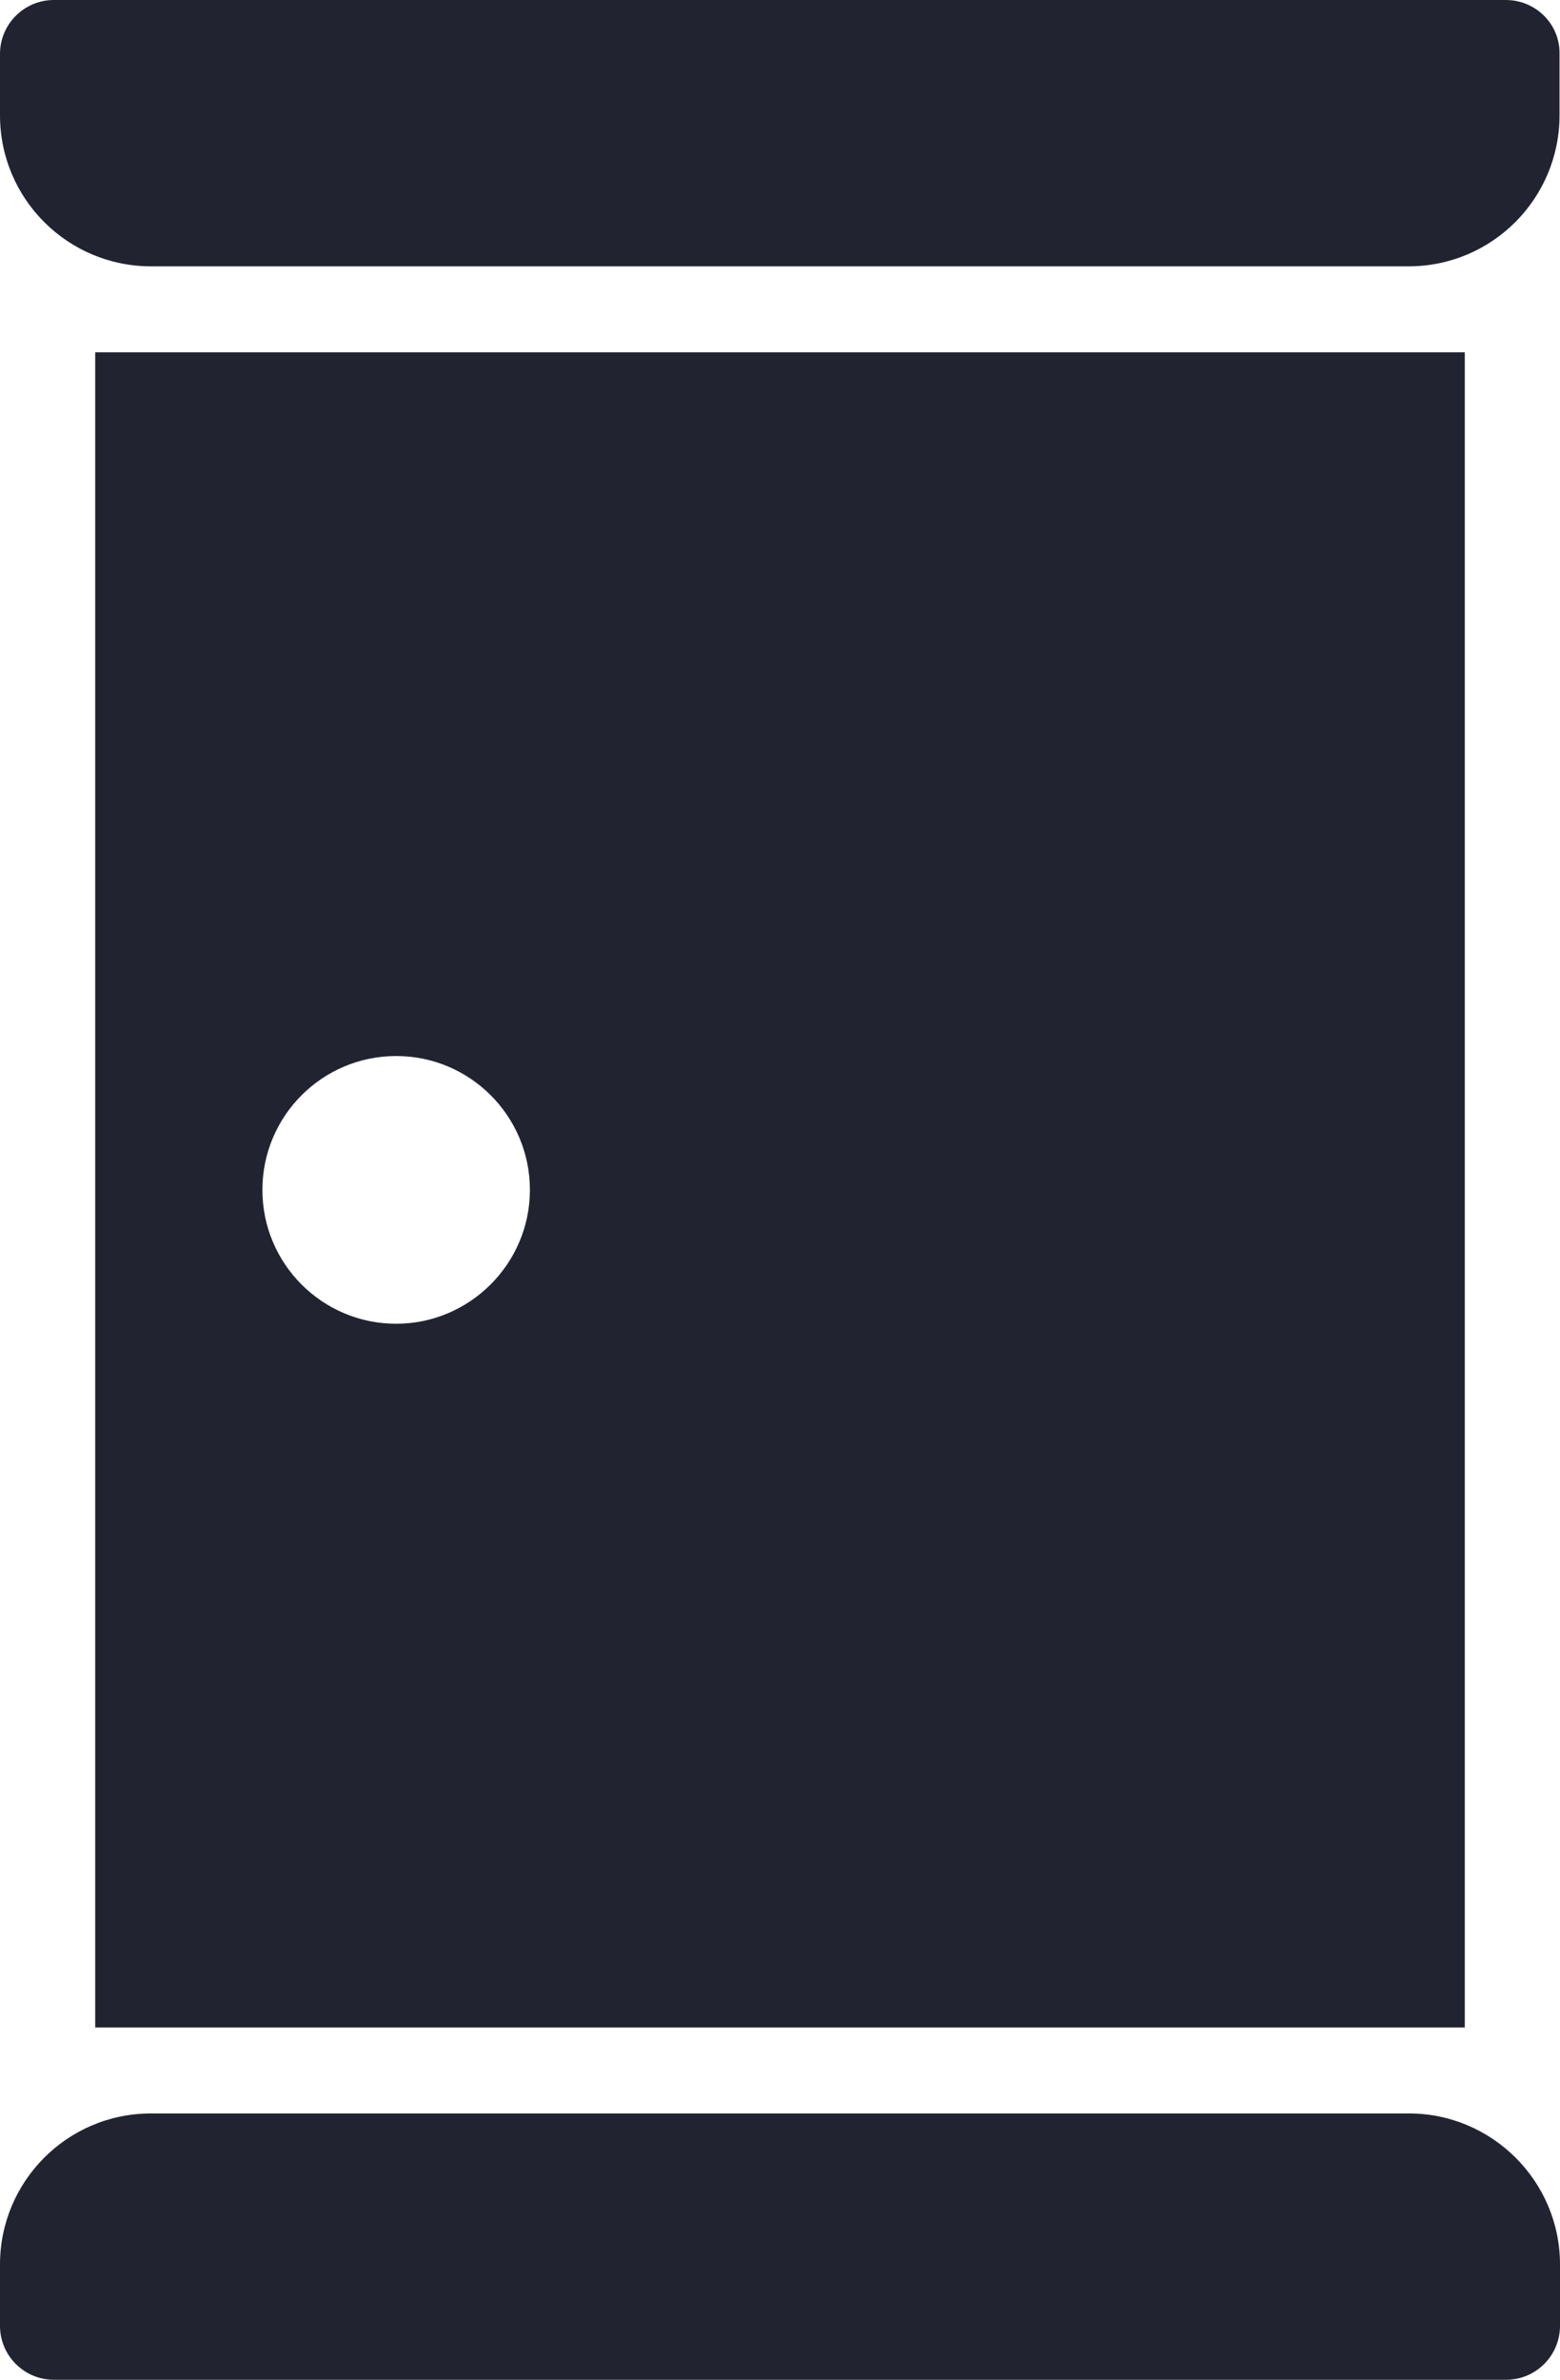 <?xml version="1.0" encoding="utf-8"?>
<!-- Generator: Adobe Illustrator 24.1.0, SVG Export Plug-In . SVG Version: 6.00 Build 0)  -->
<svg version="1.1" id="_x32_" xmlns="http://www.w3.org/2000/svg" xmlns:xlink="http://www.w3.org/1999/xlink" x="0px" y="0px"
	 viewBox="0 0 335.9 512" style="enable-background:new 0 0 335.9 512;" xml:space="preserve">
<style type="text/css">
	.st0{fill:#212430;}
</style>
<g>
	<path class="st0" d="M324.2,0H11.6C5.2,0,0,5.2,0,11.6v13.2c0,18,14.6,32.5,32.5,32.5h270.8c18,0,32.5-14.6,32.5-32.5V11.6
		C335.9,5.2,330.7,0,324.2,0z"/>
	<path class="st0" d="M303.4,454.7H32.5c-18,0-32.5,14.6-32.5,32.5v13.2c0,6.4,5.2,11.6,11.6,11.6h312.7c6.4,0,11.6-5.2,11.6-11.6
		v-13.2C335.9,469.2,321.2,454.7,303.4,454.7z"/>
	<path class="st0" d="M315.4,75.8H20.5v360.4h294.9V75.8z M85.3,284.8c-15.9,0-28.8-12.9-28.8-28.8s12.9-28.8,28.8-28.8
		s28.8,12.9,28.8,28.8S101.1,284.8,85.3,284.8z"/>
</g>
</svg>

